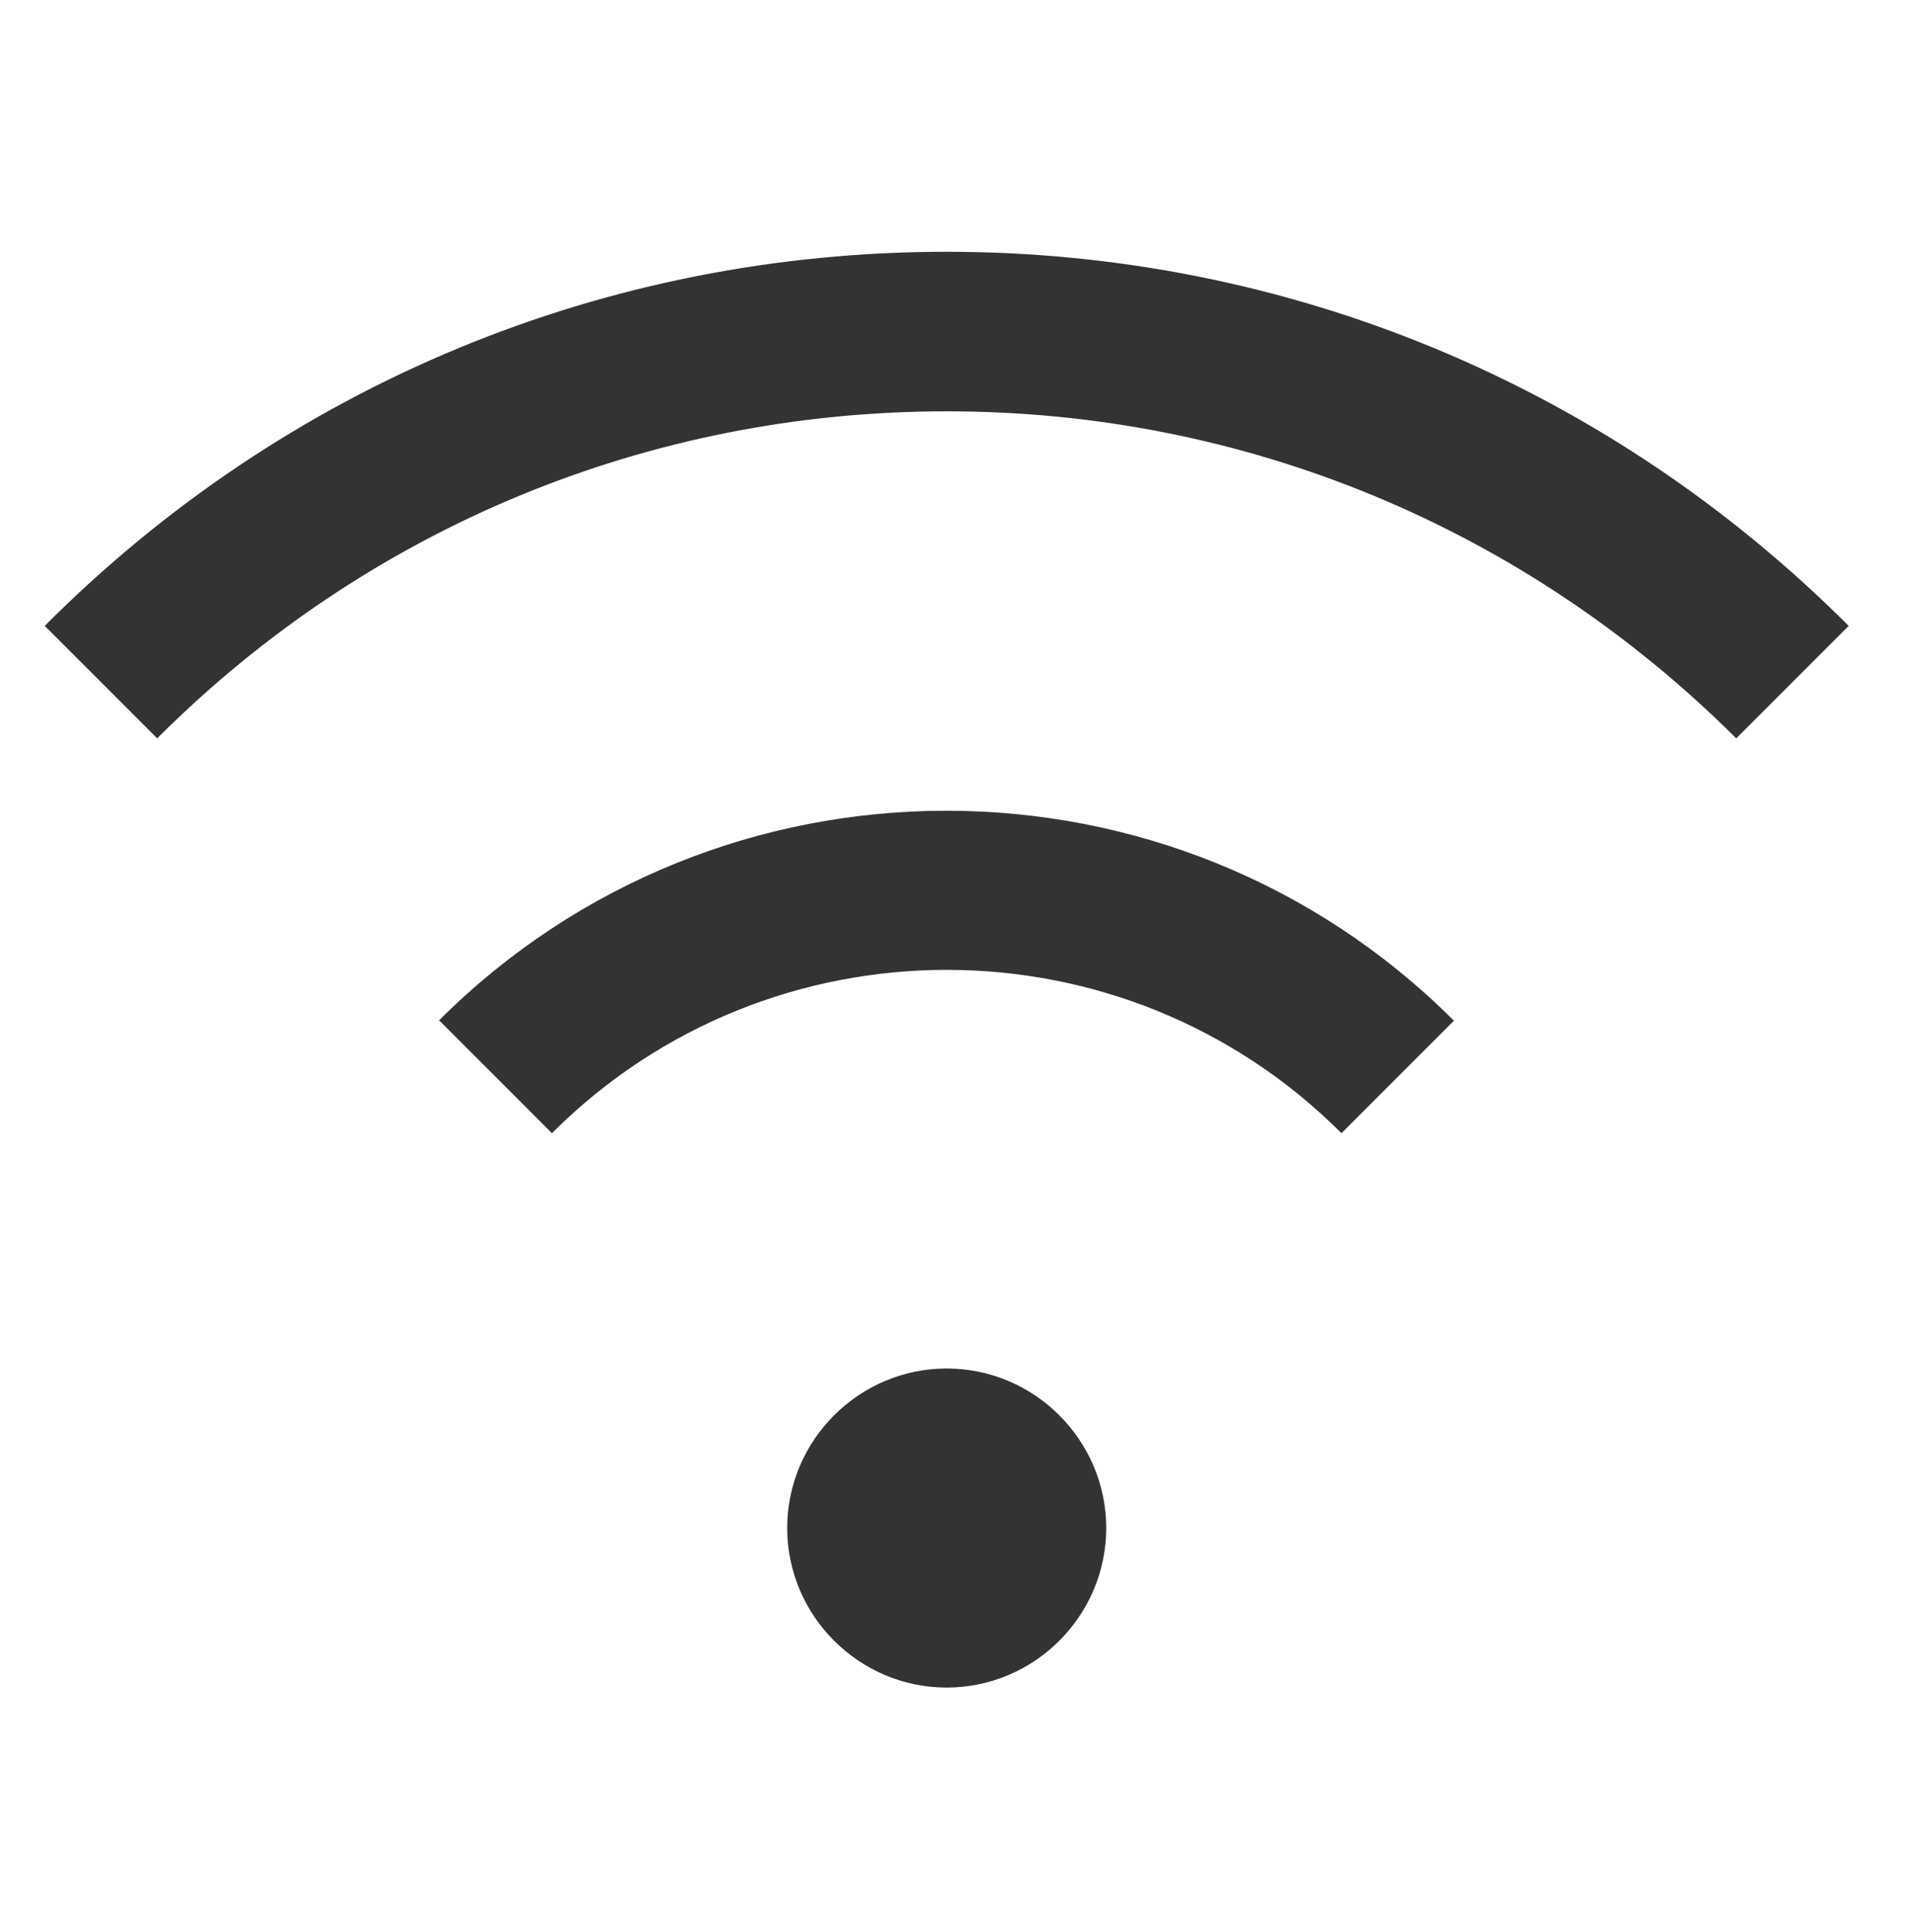 <svg xmlns="http://www.w3.org/2000/svg" width="110" height="111" viewBox="0 0 110 111" fill="none"><path d="M63.575 87.8C63.575 92.842 59.45 96.967 54.408 96.967C49.367 96.967 45.242 92.842 45.242 87.8C45.242 82.758 49.367 78.633 54.408 78.633C59.45 78.633 63.575 82.758 63.575 87.8ZM25.259 58.65L31.721 65.113C44.233 52.6 64.584 52.6 77.096 65.113L83.558 58.65C67.471 42.563 41.3 42.563 25.213 58.65H25.259ZM54.408 14.467C34.838 14.467 16.413 22.075 2.571 35.963L9.034 42.425C21.134 30.325 37.267 23.634 54.408 23.634C71.55 23.634 87.638 30.325 99.784 42.425L106.246 35.963C92.404 22.121 73.979 14.467 54.408 14.467Z" fill="#333333"></path></svg>